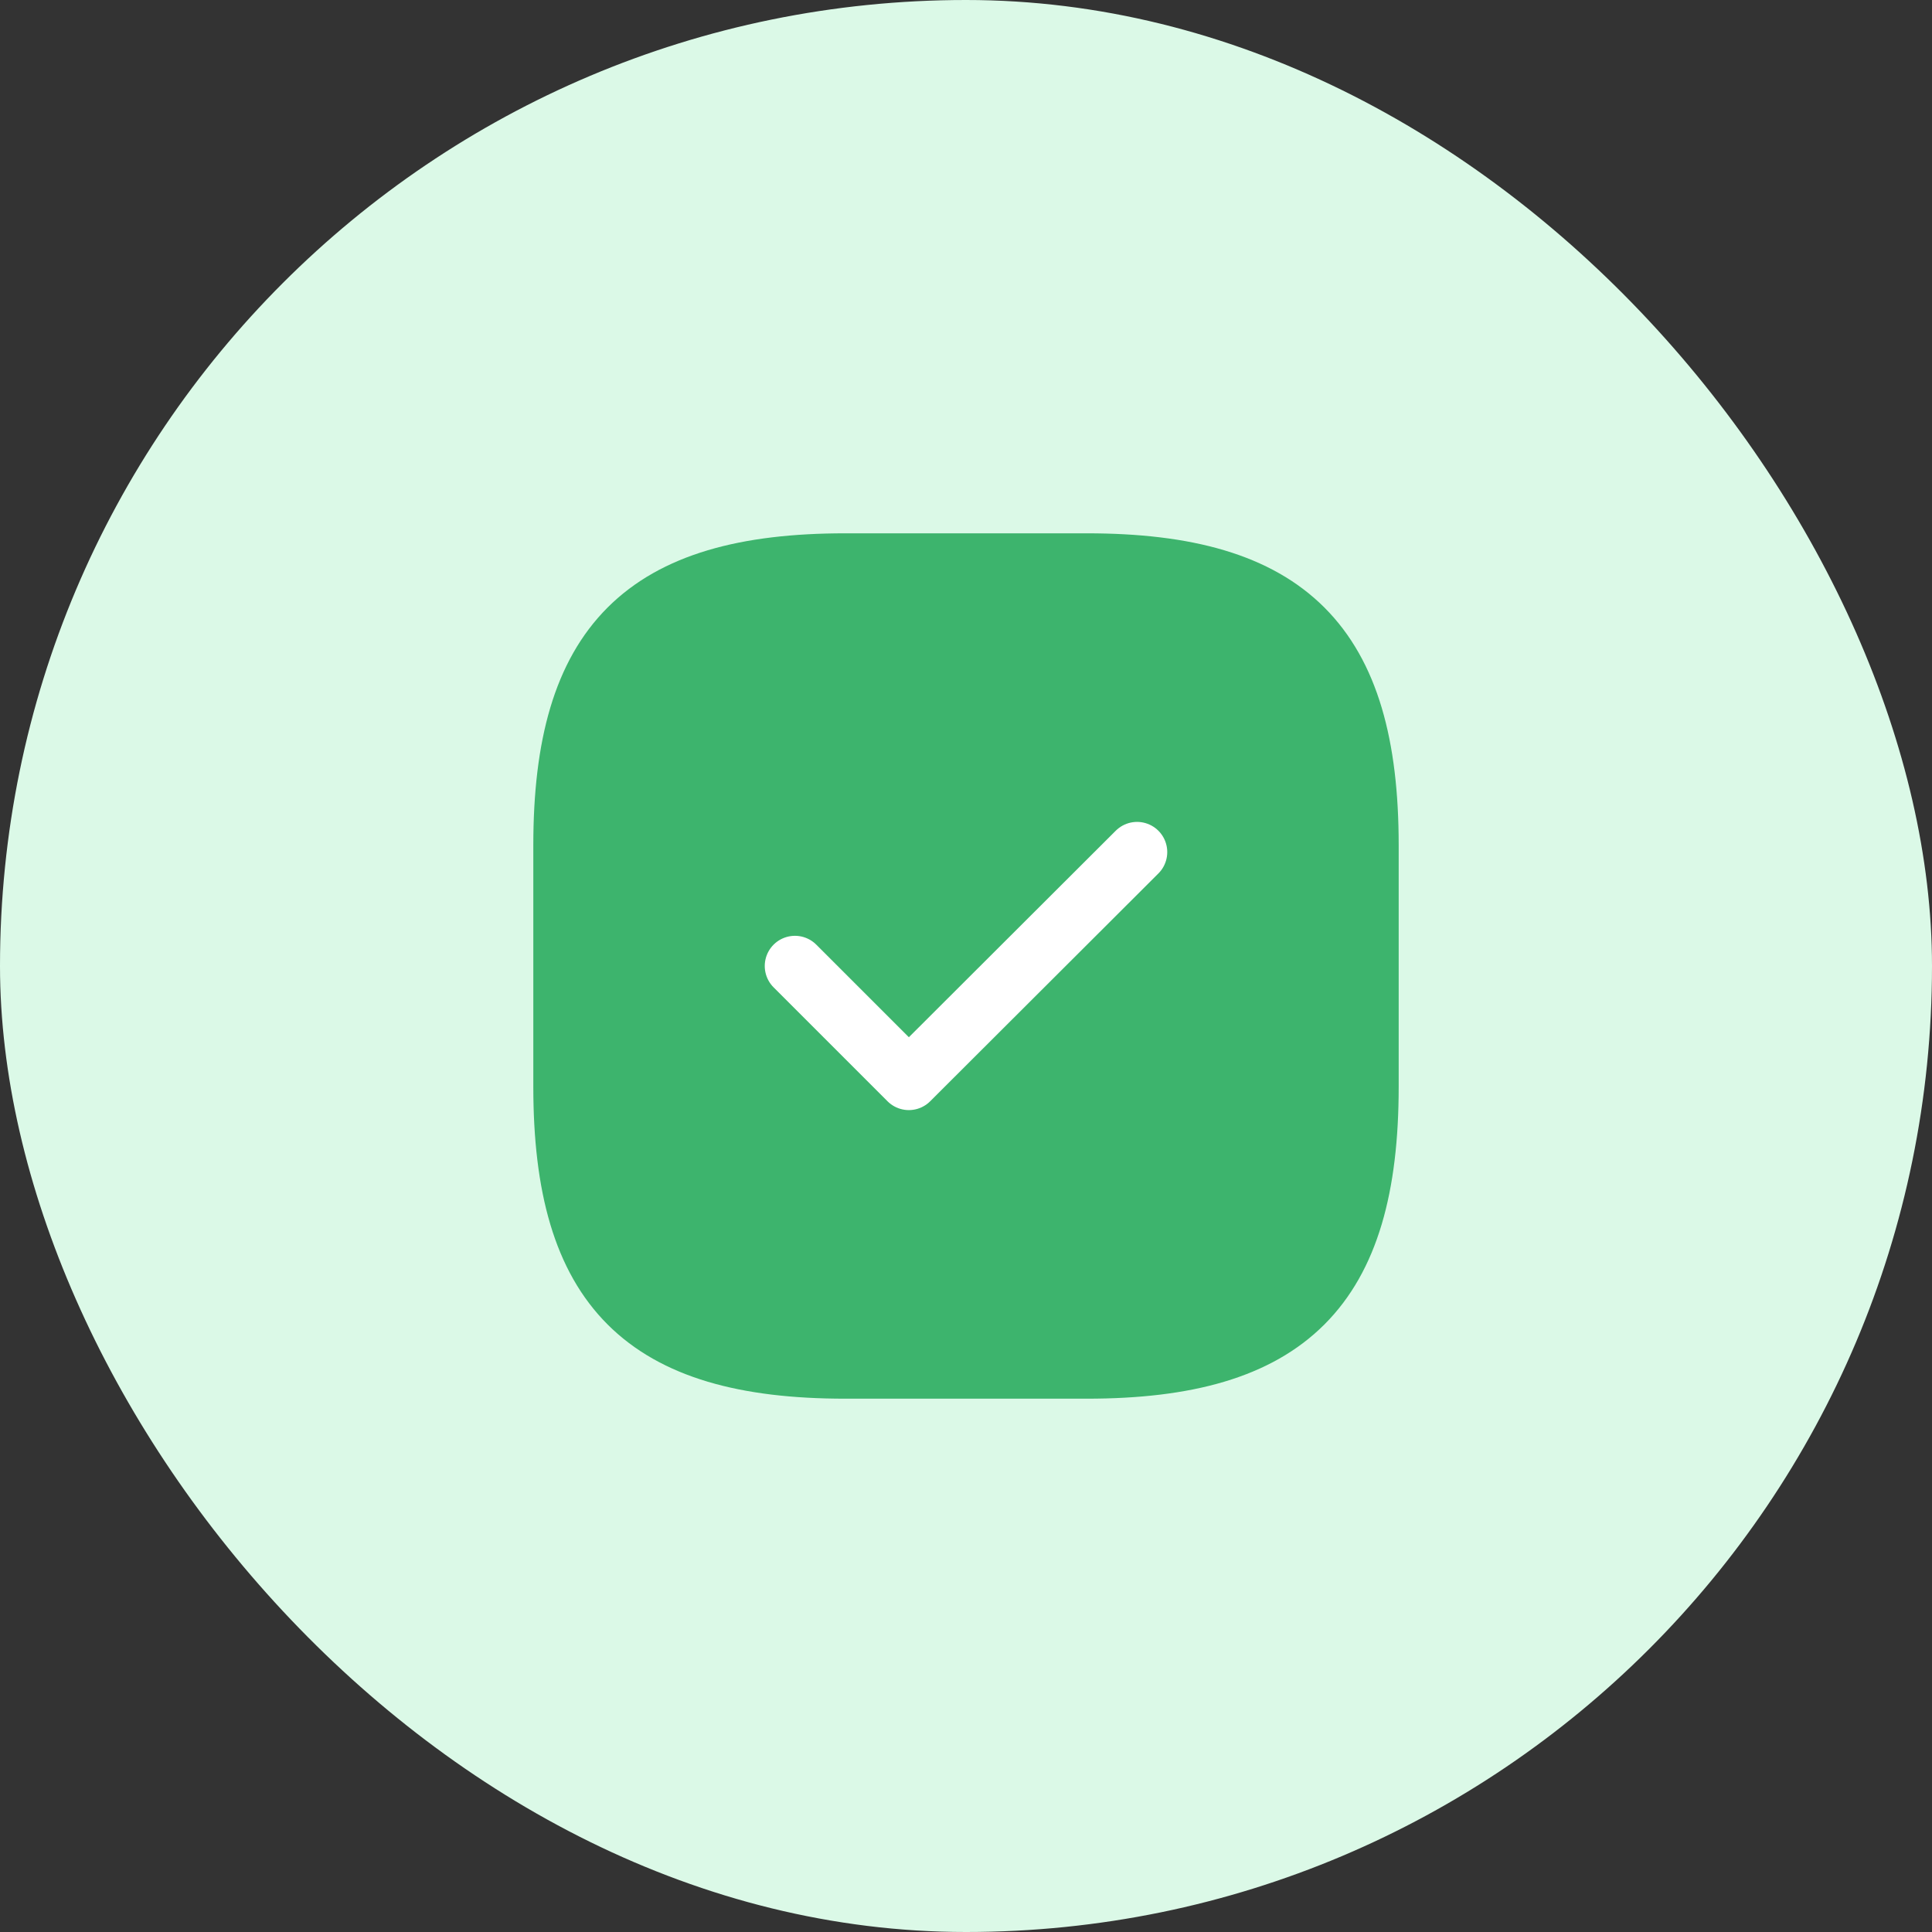 <svg width="48" height="48" viewBox="0 0 48 48" fill="none" xmlns="http://www.w3.org/2000/svg">
<rect x="0" y="0" width="48" height="48" fill="#333333" stroke="none"/>
<rect width="48" height="48" rx="24" fill="#DBF9E7"/>
<path d="M21 34H27C32 34 34 32 34 27V21C34 16 32 14 27 14H21C16 14 14 16 14 21V27C14 32 16 34 21 34Z" fill="#3DB46D" stroke="#3DB46D" stroke-width="1.5" stroke-linecap="round" stroke-linejoin="round"/>
<path d="M19.75 24L22.58 26.83L28.25 21.17" stroke="white" stroke-width="1.5" stroke-linecap="round" stroke-linejoin="round"/>
</svg>
